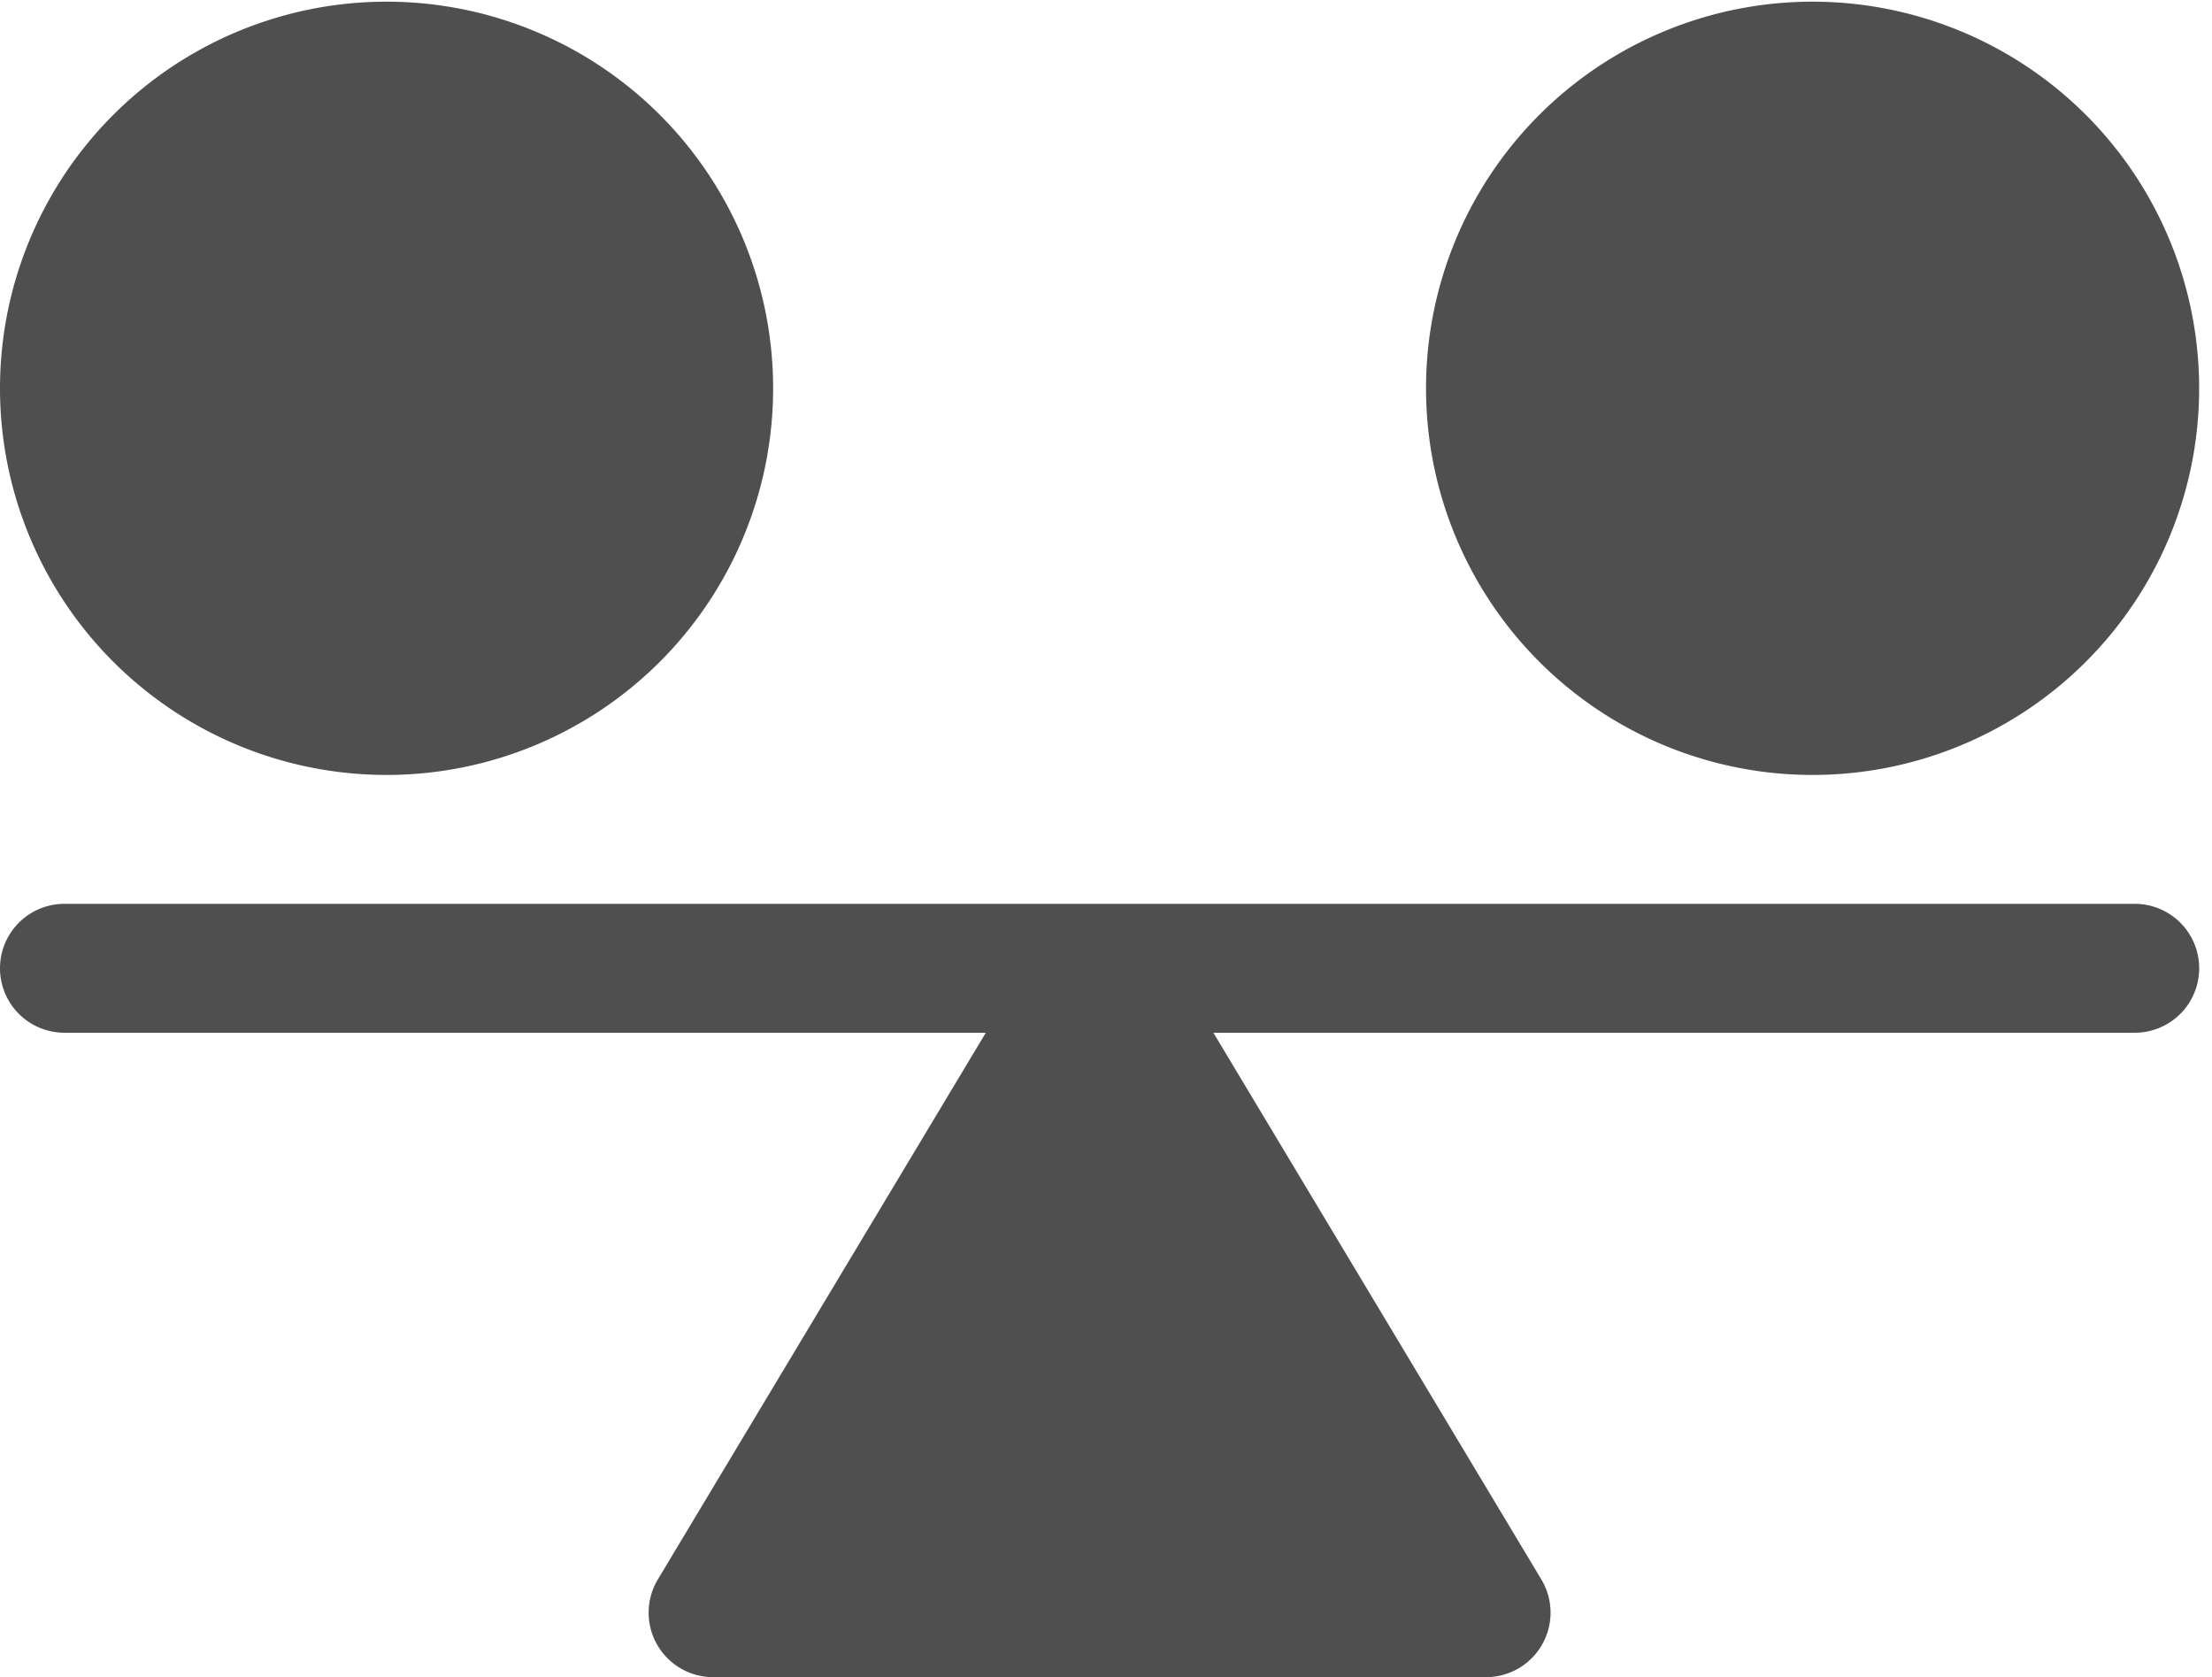 <svg xmlns="http://www.w3.org/2000/svg" xmlns:xlink="http://www.w3.org/1999/xlink" width="62" height="47" viewBox="0 0 62 47">
  <defs>
    <clipPath id="clip-path">
      <rect id="Rectangle_354" data-name="Rectangle 354" width="62" height="47" transform="translate(0 0.182)" fill="rgba(57,56,56,0.88)"/>
    </clipPath>
  </defs>
  <g id="Group_537" data-name="Group 537" transform="translate(0 0.119)">
    <g id="Group_536" data-name="Group 536" transform="translate(0 -0.301)" clip-path="url(#clip-path)">
      <path id="Path_424" data-name="Path 424" d="M59.835,210H1.806a1.806,1.806,0,1,0,0,3.612H27.631l-9.194,15.324a1.807,1.807,0,0,0,1.548,2.735H41.656a1.807,1.807,0,0,0,1.548-2.735L34.01,213.612H59.835a1.806,1.806,0,1,0,0-3.612" transform="translate(0 -184.489)" fill="rgba(57,56,56,0.88)"/>
      <path id="Path_425" data-name="Path 425" d="M10.835,0A10.835,10.835,0,1,1,0,10.835,10.835,10.835,0,0,1,10.835,0" transform="translate(0 0.229)" fill="rgba(57,56,56,0.88)"/>
      <path id="Path_426" data-name="Path 426" d="M342.835,0A10.835,10.835,0,1,1,332,10.835,10.835,10.835,0,0,1,342.835,0" transform="translate(-292.03 0.229)" fill="rgba(57,56,56,0.88)"/>
    </g>
  </g>
</svg>
